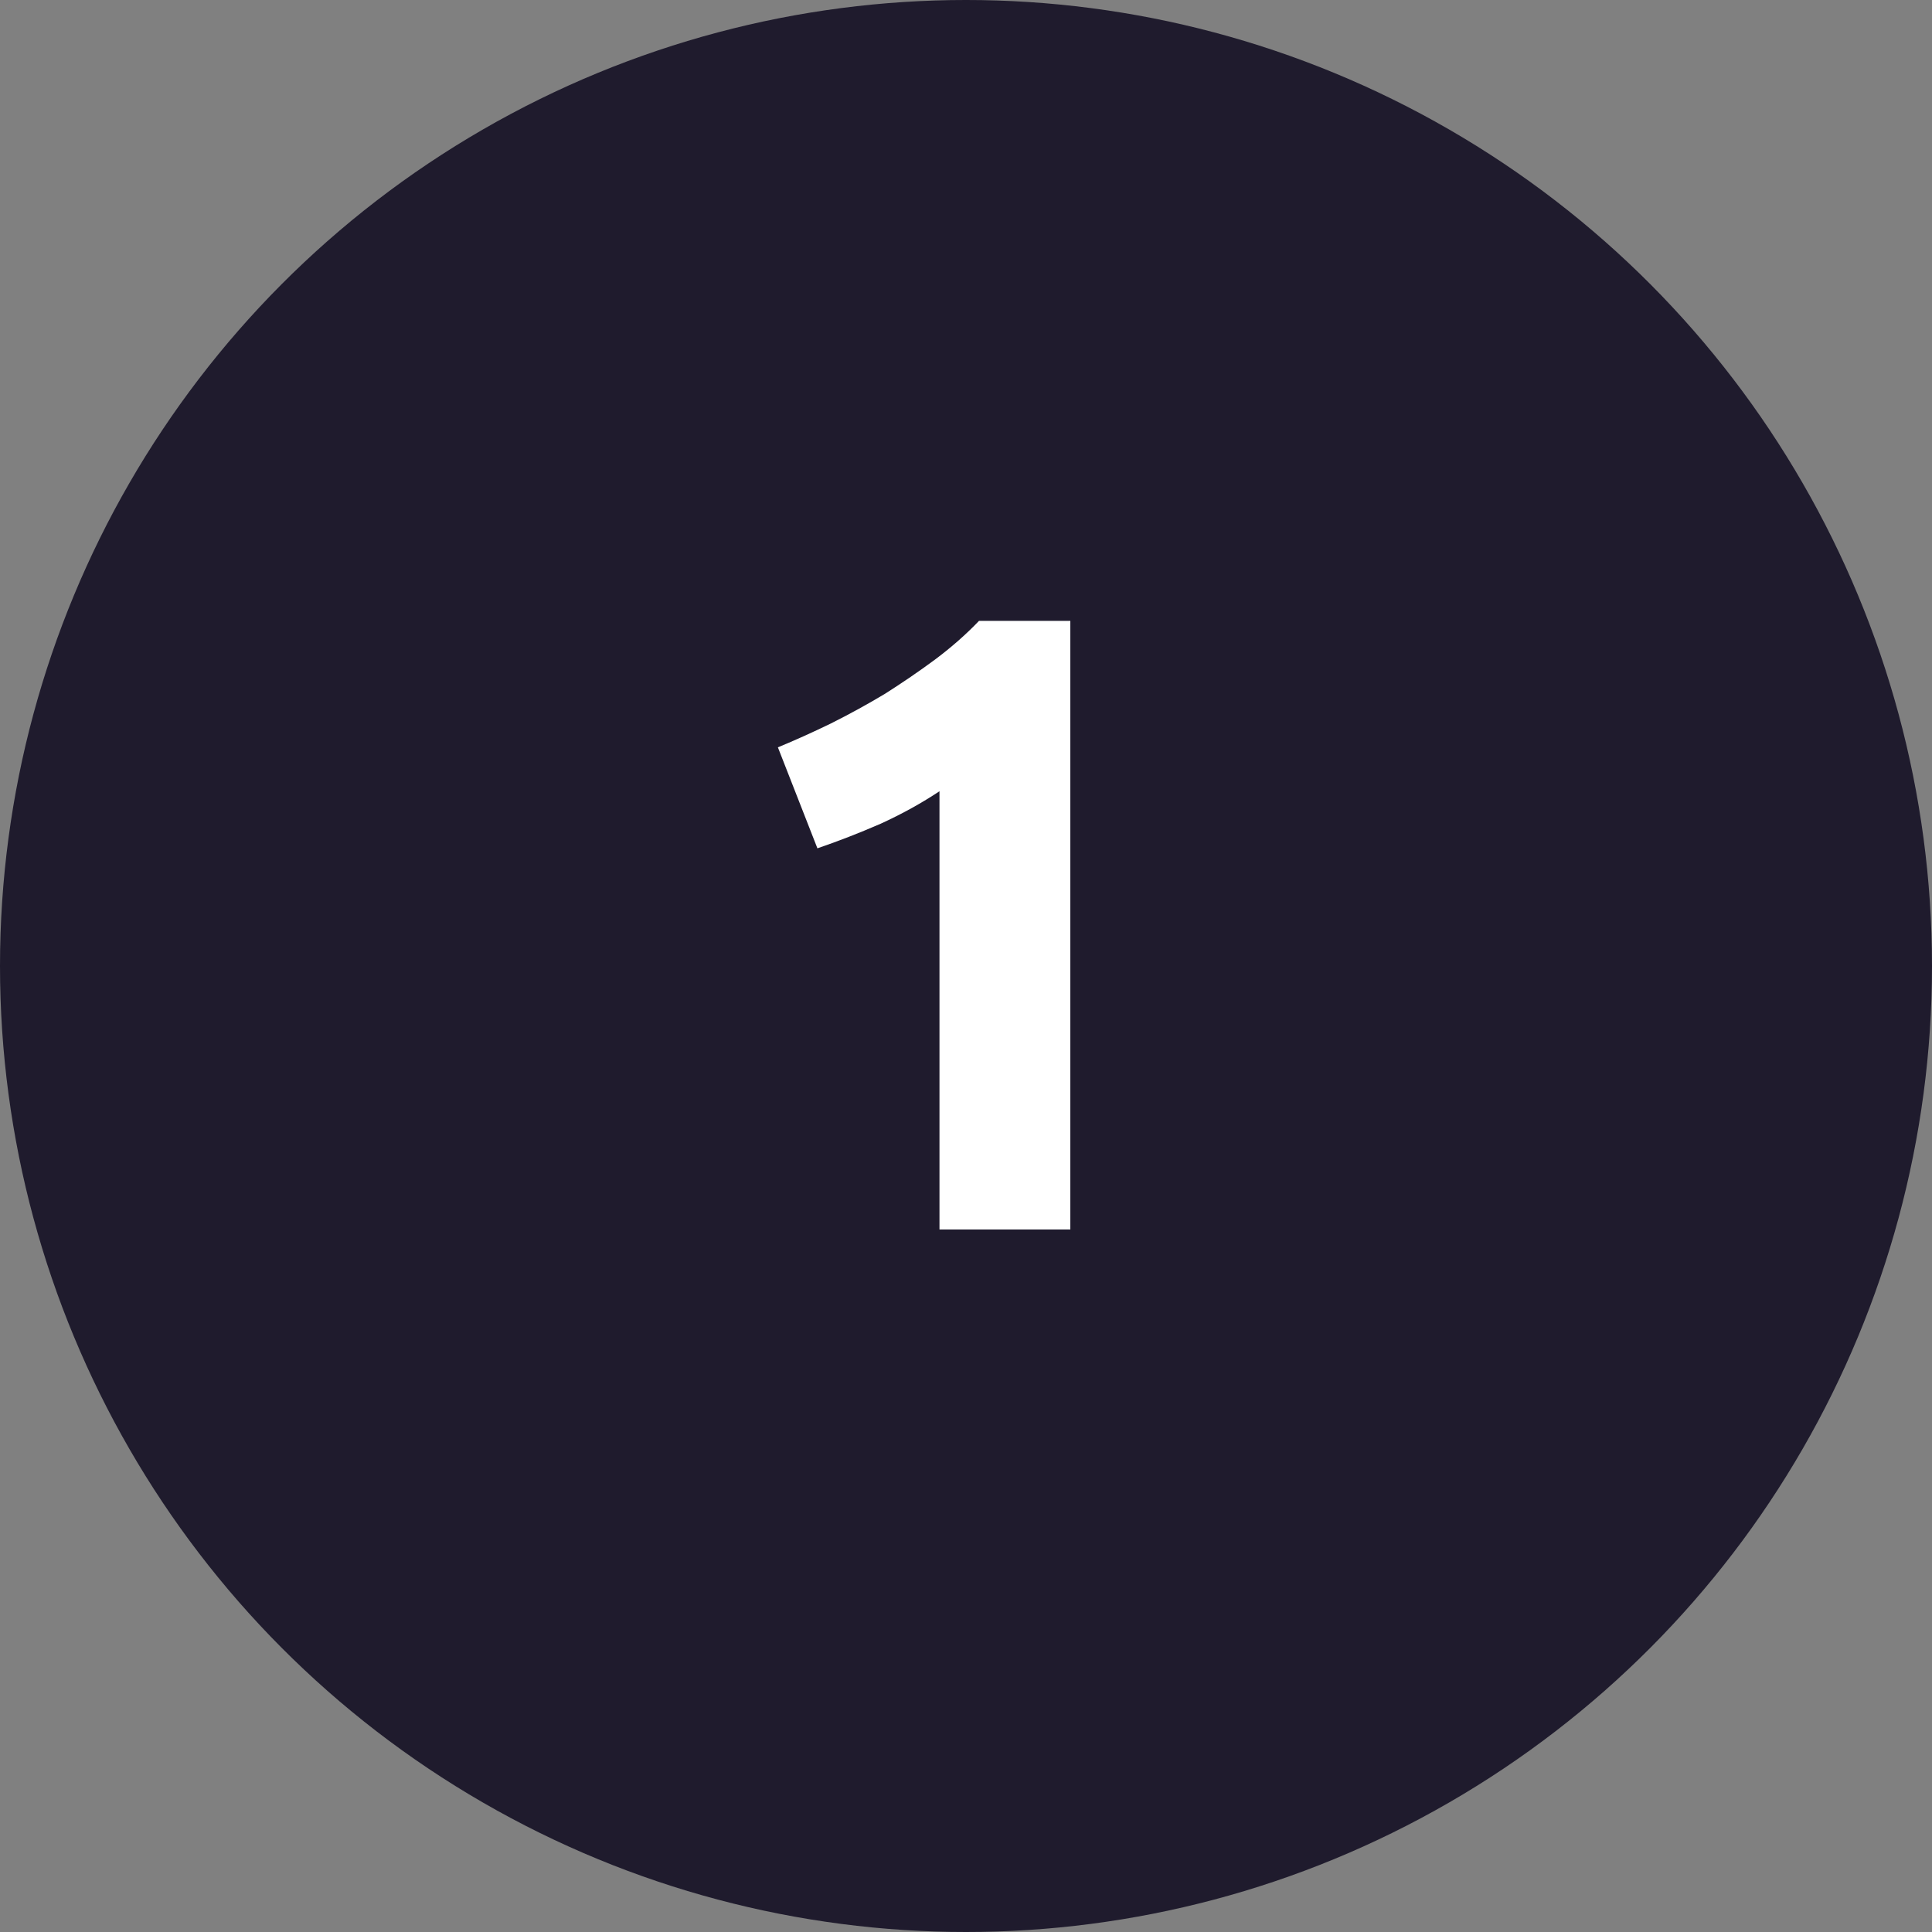 <?xml version="1.0" encoding="UTF-8"?> <svg xmlns="http://www.w3.org/2000/svg" width="22" height="22" viewBox="0 0 22 22" fill="none"><rect x="0" y="0" width="22" height="22" fill="#808080" stroke="none"/><circle cx="11" cy="11" r="11" fill="#1F1B2D"></circle><path d="M8.858 8.51C9.052 8.43 9.252 8.34 9.458 8.24C9.672 8.133 9.878 8.02 10.078 7.9C10.278 7.773 10.468 7.643 10.648 7.51C10.835 7.37 11.002 7.223 11.148 7.07H12.188V14H10.698V9.01C10.498 9.143 10.275 9.267 10.028 9.38C9.782 9.487 9.542 9.58 9.308 9.66L8.858 8.51Z" fill="white"></path></svg> 